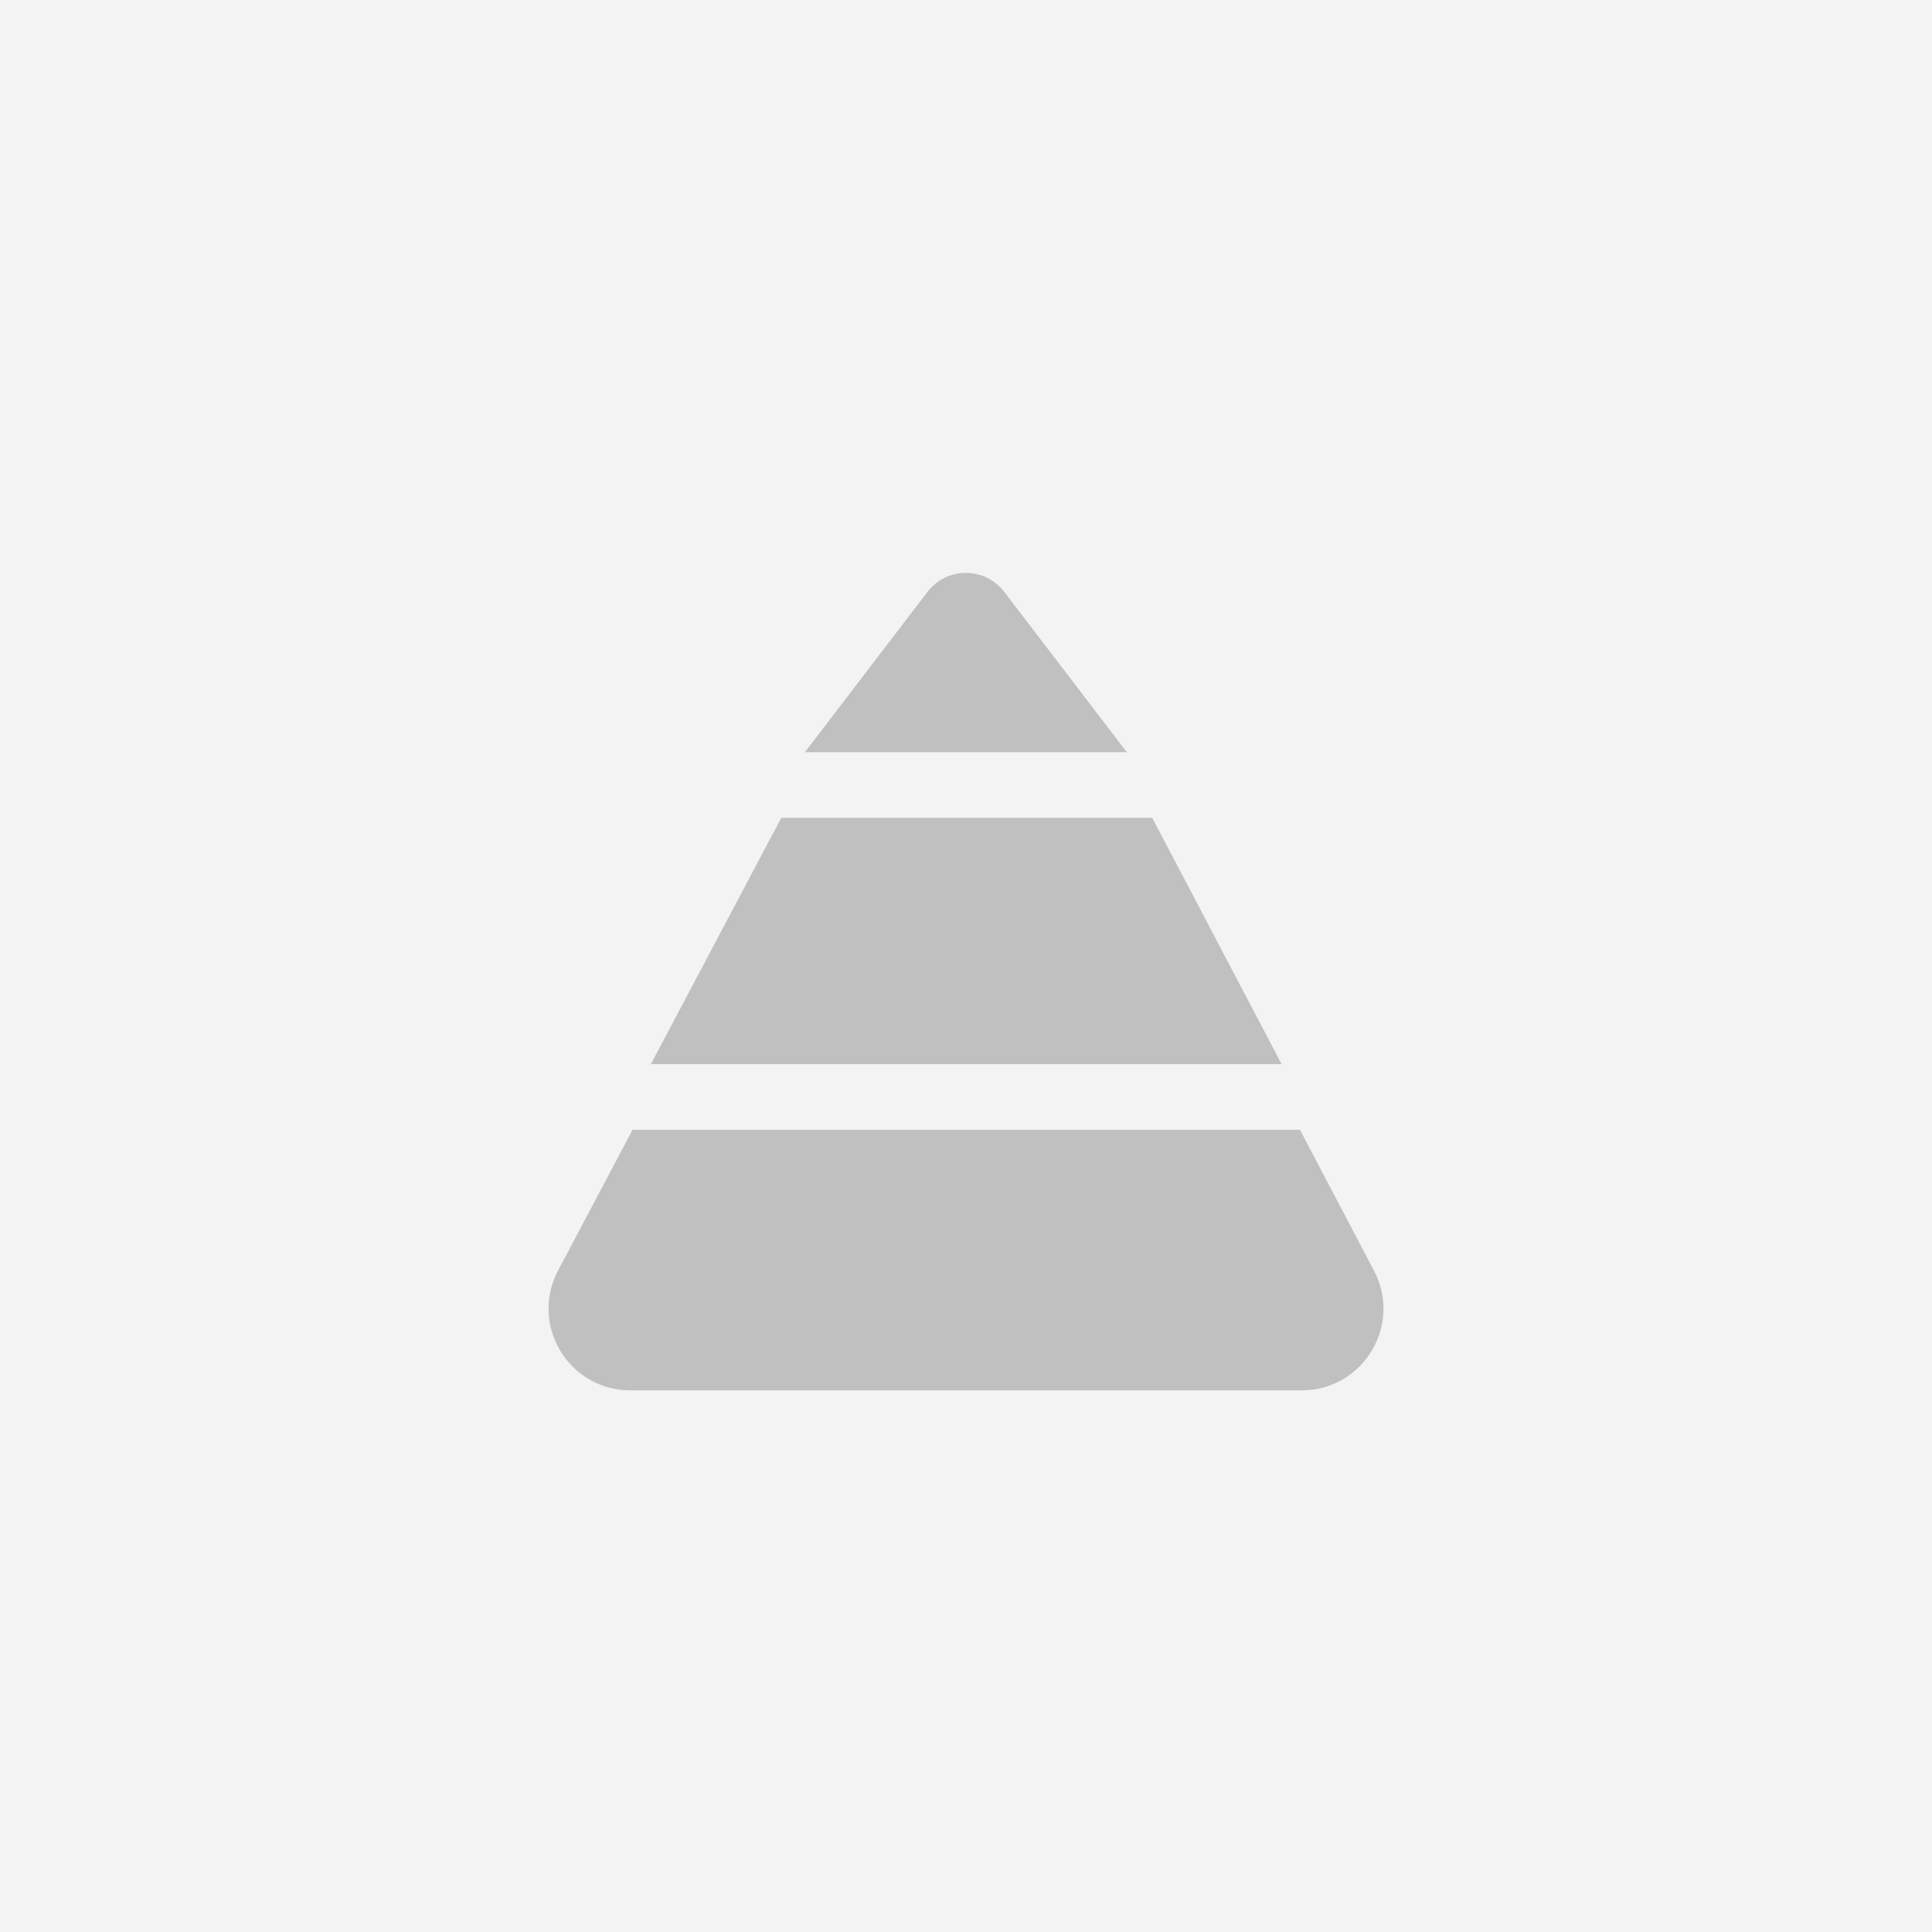 <svg width="40" height="40" viewBox="0 0 40 40" fill="none" xmlns="http://www.w3.org/2000/svg">
<rect width="40" height="40" fill="#F3F3F3"/>
<path d="M19.203 12.254C19.603 11.73 20.391 11.73 20.792 12.254L23.329 15.573H16.665L19.203 12.254Z" fill="#C0C0C0"/>
<path d="M28.447 26.308C29.039 27.434 28.222 28.786 26.95 28.786H13.05C11.775 28.786 10.959 27.43 11.555 26.304L13.097 23.391H26.914L28.447 26.308Z" fill="#C0C0C0"/>
<path d="M16.175 16.933H23.856L26.535 22.032H13.476L16.175 16.933Z" fill="#C0C0C0"/>
</svg>
